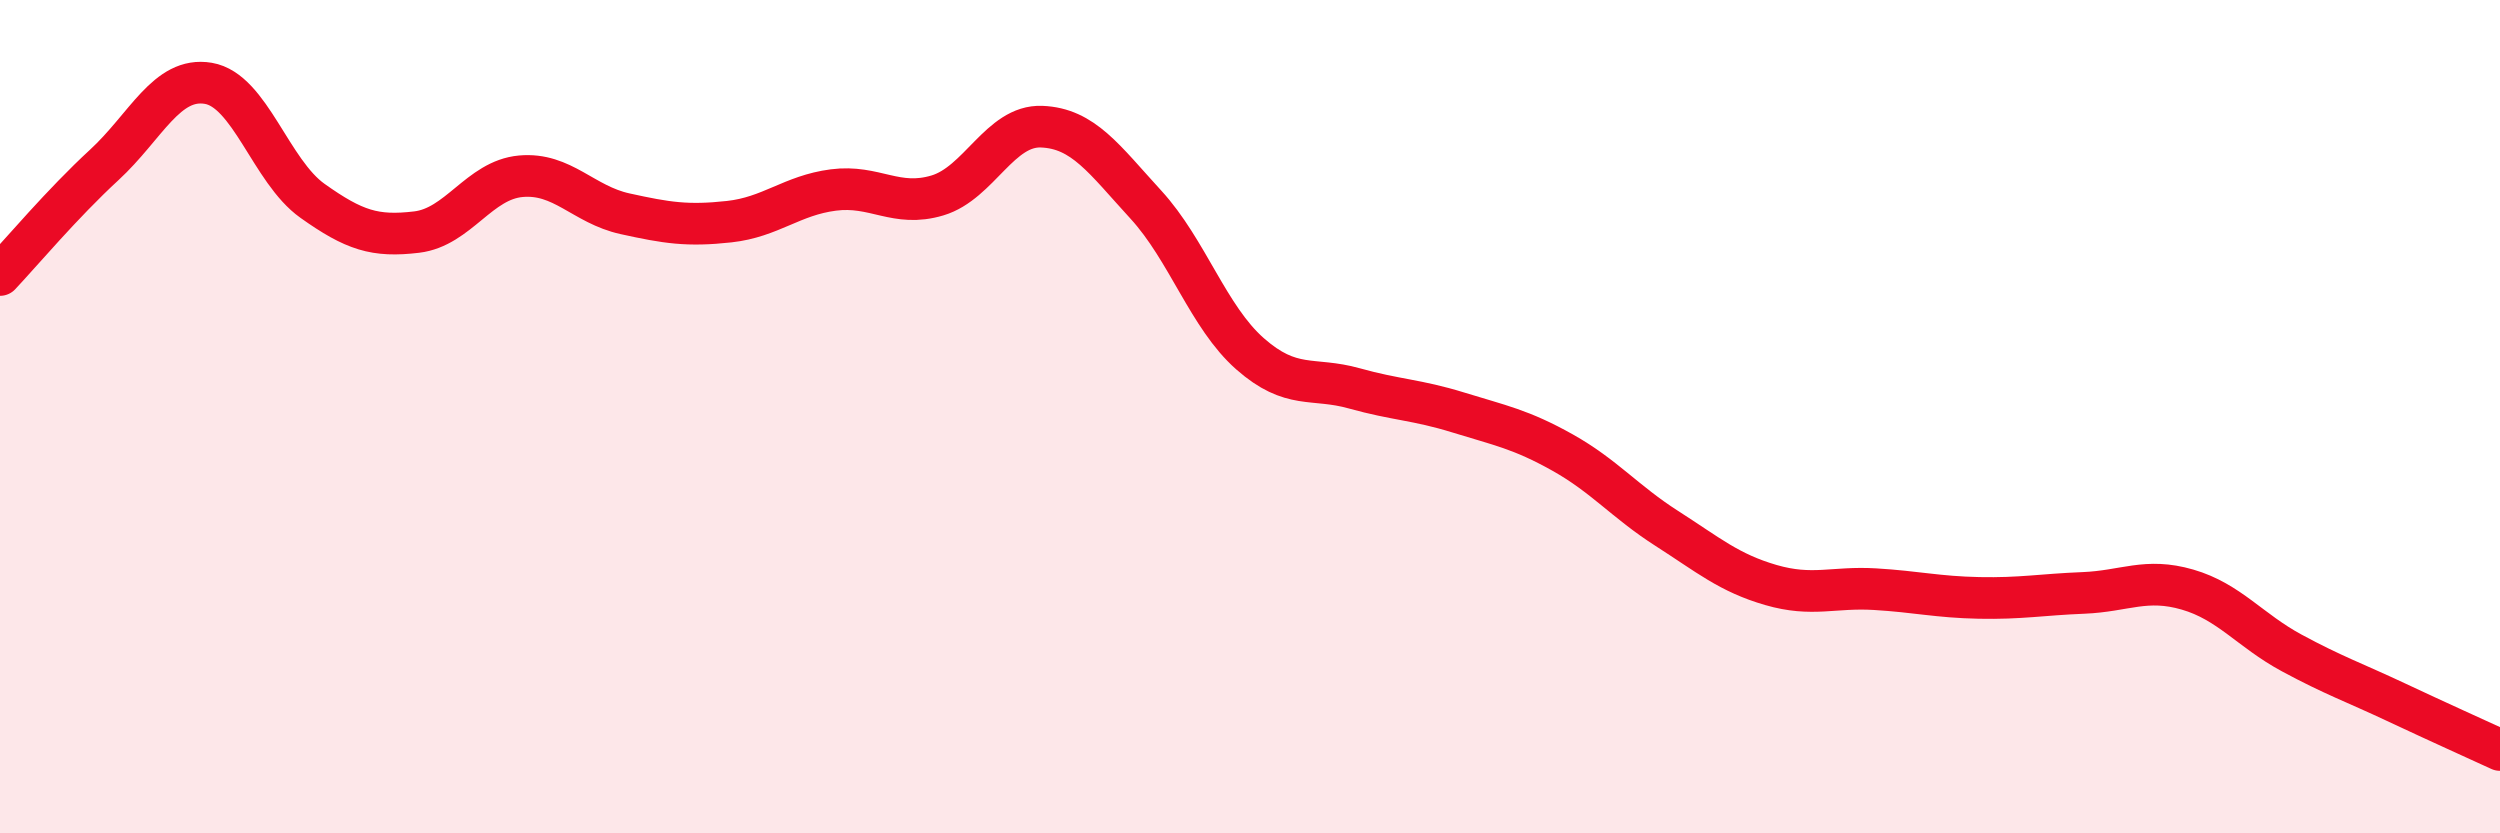 
    <svg width="60" height="20" viewBox="0 0 60 20" xmlns="http://www.w3.org/2000/svg">
      <path
        d="M 0,6.6 C 0.5,6.07 1.5,4.88 2.5,3.96 C 3.5,3.04 4,1.83 5,2 C 6,2.17 6.5,4.11 7.5,4.82 C 8.5,5.53 9,5.69 10,5.57 C 11,5.45 11.5,4.32 12.5,4.23 C 13.5,4.14 14,4.91 15,5.13 C 16,5.35 16.5,5.43 17.5,5.32 C 18.5,5.21 19,4.69 20,4.56 C 21,4.43 21.5,4.99 22.5,4.69 C 23.5,4.39 24,3 25,3.04 C 26,3.08 26.5,3.82 27.5,4.91 C 28.5,6 29,7.61 30,8.49 C 31,9.37 31.5,9.04 32.5,9.32 C 33.5,9.6 34,9.59 35,9.9 C 36,10.21 36.5,10.3 37.5,10.86 C 38.5,11.42 39,12.04 40,12.68 C 41,13.32 41.5,13.75 42.5,14.04 C 43.5,14.33 44,14.08 45,14.14 C 46,14.2 46.5,14.33 47.5,14.35 C 48.5,14.37 49,14.27 50,14.23 C 51,14.19 51.5,13.86 52.5,14.15 C 53.5,14.44 54,15.13 55,15.67 C 56,16.21 56.5,16.38 57.5,16.85 C 58.5,17.32 59.5,17.77 60,18L60 20L0 20Z"
        fill="#EB0A25"
        opacity="0.1"
        stroke-linecap="round"
        stroke-linejoin="round"
      />
      <path
        d="M 0,6.6 C 0.5,6.07 1.5,4.88 2.5,3.96 C 3.5,3.04 4,1.83 5,2 C 6,2.17 6.5,4.11 7.5,4.82 C 8.5,5.53 9,5.69 10,5.57 C 11,5.45 11.5,4.32 12.5,4.23 C 13.5,4.14 14,4.91 15,5.13 C 16,5.35 16.5,5.43 17.5,5.32 C 18.5,5.21 19,4.69 20,4.56 C 21,4.43 21.5,4.99 22.5,4.69 C 23.5,4.39 24,3 25,3.04 C 26,3.08 26.5,3.82 27.5,4.91 C 28.5,6 29,7.61 30,8.49 C 31,9.37 31.5,9.04 32.5,9.32 C 33.5,9.6 34,9.59 35,9.9 C 36,10.21 36.5,10.3 37.5,10.86 C 38.5,11.42 39,12.04 40,12.68 C 41,13.32 41.5,13.75 42.5,14.04 C 43.5,14.33 44,14.08 45,14.14 C 46,14.2 46.5,14.33 47.5,14.35 C 48.5,14.37 49,14.27 50,14.23 C 51,14.19 51.5,13.86 52.5,14.15 C 53.5,14.44 54,15.13 55,15.67 C 56,16.21 56.5,16.38 57.5,16.85 C 58.5,17.32 59.5,17.77 60,18"
        stroke="#EB0A25"
        stroke-width="1"
        fill="none"
        stroke-linecap="round"
        stroke-linejoin="round"
      />
    </svg>
  